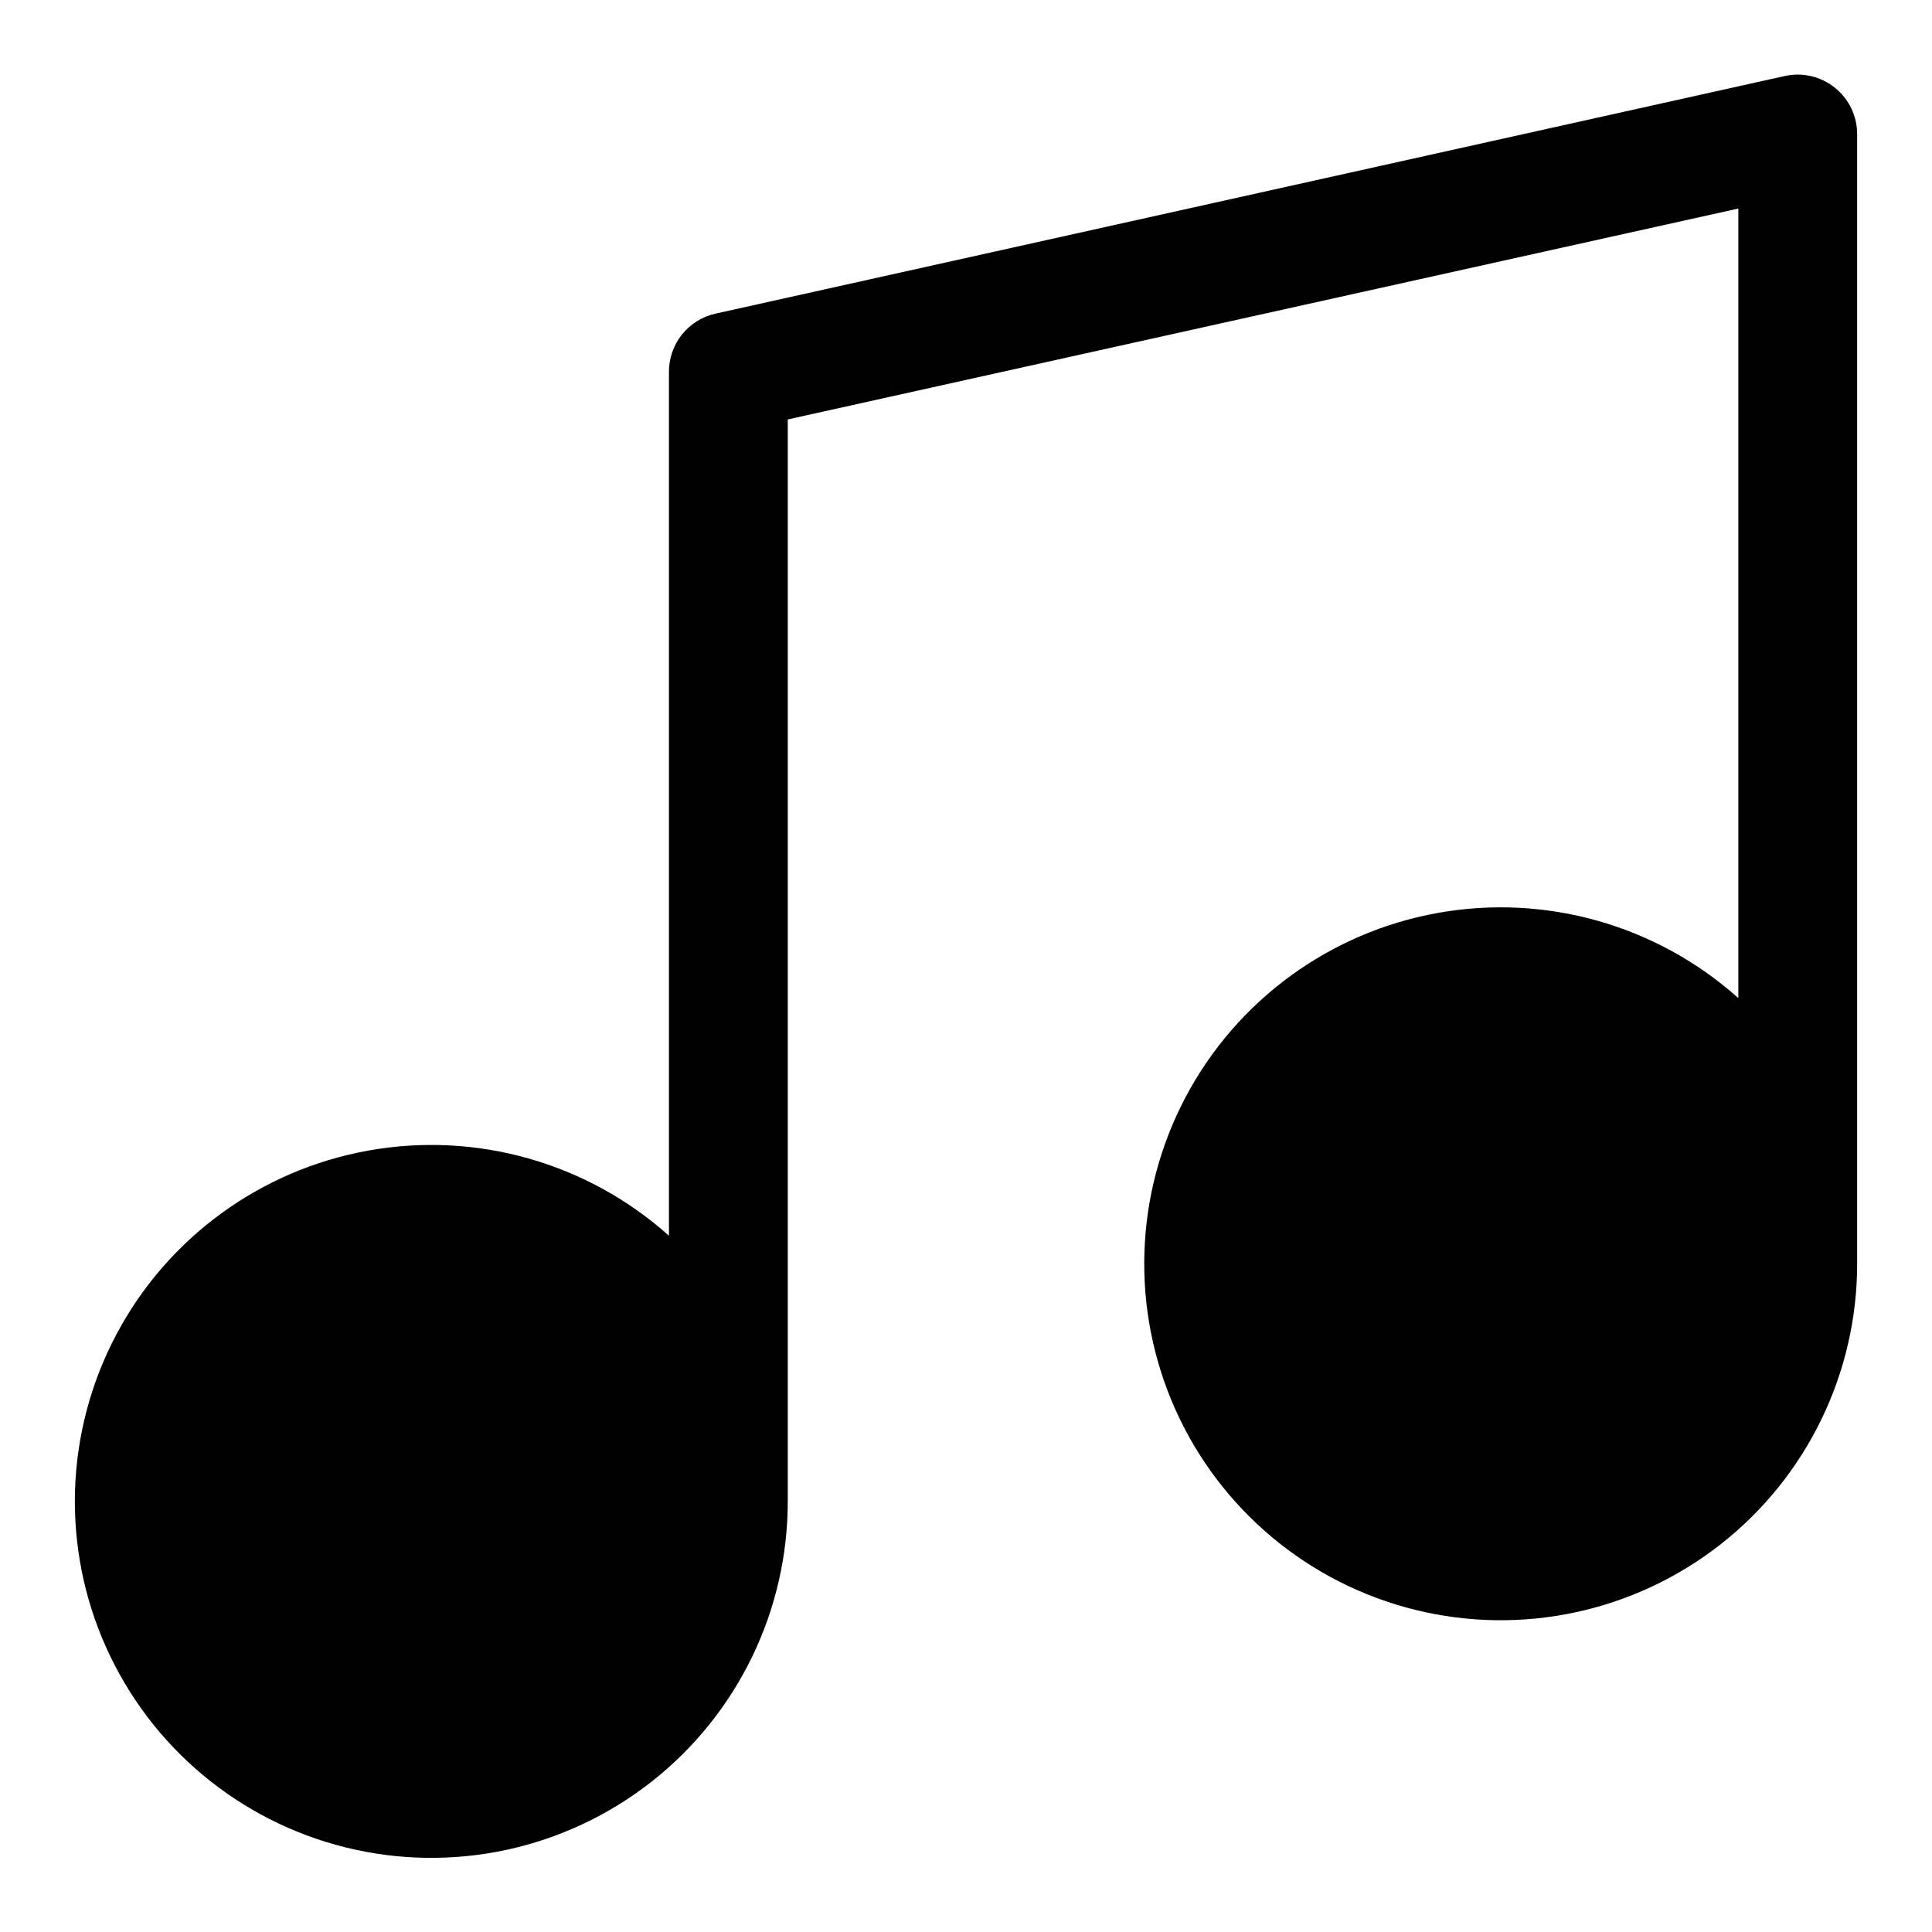 <?xml version="1.0" encoding="UTF-8"?>
<!-- Uploaded to: SVG Repo, www.svgrepo.com, Generator: SVG Repo Mixer Tools -->
<svg fill="#000000" width="800px" height="800px" version="1.1" viewBox="144 144 512 512" xmlns="http://www.w3.org/2000/svg">
 <path d="m630.33 167.3c-3.742-3.043-8.672-4.203-13.379-3.148l-283.39 62.977c-3.496 0.789-6.621 2.75-8.855 5.555-2.234 2.805-3.441 6.289-3.426 9.875v228.92c-21.668-19.383-51.055-27.707-79.668-22.566-28.613 5.137-53.27 23.16-66.84 48.867-13.574 25.707-14.559 56.234-2.66 82.762 11.895 26.527 35.34 46.098 63.566 53.062 28.223 6.961 58.082 0.543 80.949-17.406 22.871-17.949 36.199-45.43 36.141-74.5v-286.54l251.91-55.891v209.24c-21.668-19.379-51.055-27.703-79.668-22.566-28.613 5.137-53.27 23.16-66.844 48.867-13.574 25.711-14.555 56.234-2.66 82.762s35.344 46.098 63.566 53.062c28.227 6.961 58.086 0.543 80.953-17.406 22.867-17.949 36.199-45.43 36.141-74.5v-299.14c0.016-4.766-2.125-9.277-5.828-12.281z"/>
</svg>